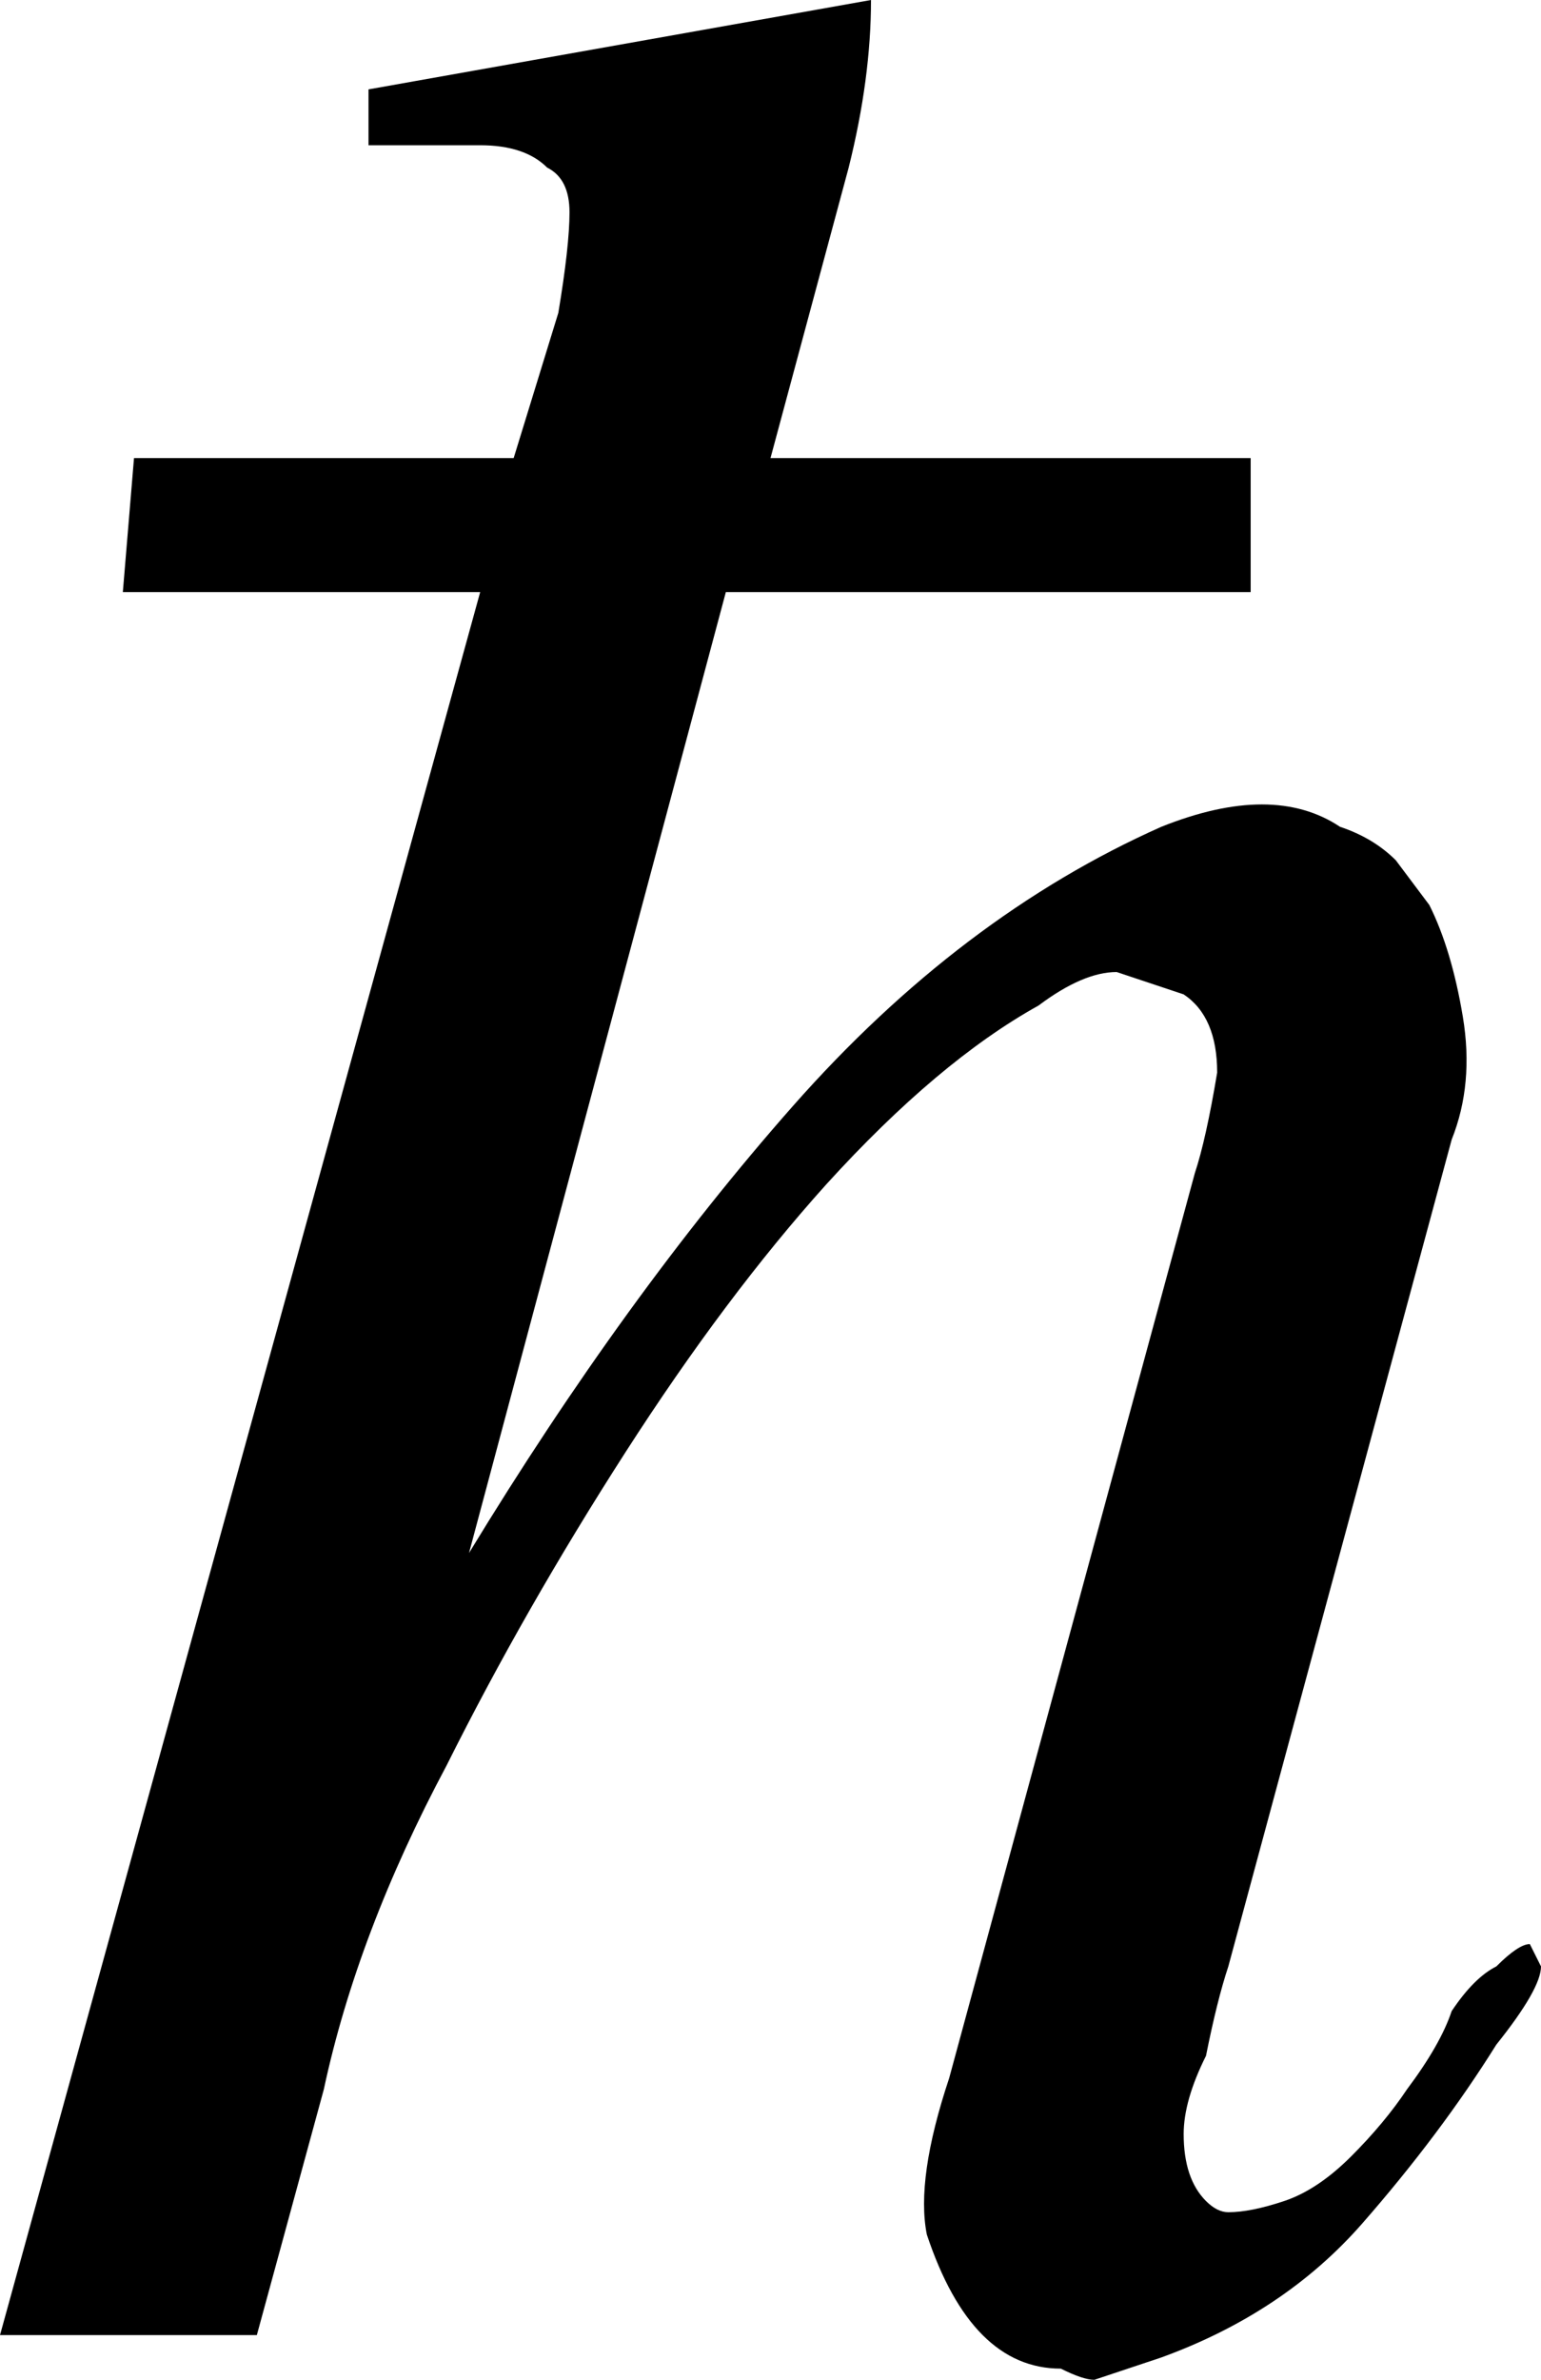 <?xml version="1.0" encoding="UTF-8" standalone="no"?>
<svg xmlns:xlink="http://www.w3.org/1999/xlink" height="10.65px" width="6.9px" xmlns="http://www.w3.org/2000/svg">
  <g transform="matrix(1.0, 0.0, 0.0, 1.0, 0.0, 0.0)">
    <path d="M3.9 0.0 Q3.9 0.35 3.8 0.75 L3.45 2.05 5.6 2.05 5.6 2.65 3.25 2.65 2.1 6.95 Q2.8 5.8 3.55 4.95 4.3 4.1 5.2 3.7 5.45 3.6 5.65 3.6 5.85 3.6 6.0 3.7 6.15 3.75 6.25 3.85 L6.4 4.05 Q6.5 4.25 6.55 4.55 6.6 4.85 6.5 5.1 L5.5 8.8 Q5.45 8.95 5.4 9.2 5.3 9.4 5.3 9.55 5.3 9.75 5.4 9.85 5.45 9.9 5.5 9.9 5.6 9.9 5.75 9.85 5.9 9.8 6.05 9.65 6.2 9.5 6.3 9.35 6.45 9.15 6.5 9.0 6.6 8.85 6.7 8.8 6.8 8.7 6.85 8.7 6.85 8.7 6.9 8.8 6.9 8.9 6.7 9.15 6.45 9.55 6.1 9.95 5.75 10.35 5.2 10.55 5.05 10.6 4.9 10.65 4.85 10.65 4.75 10.6 4.55 10.6 4.4 10.45 4.25 10.3 4.15 10.0 4.1 9.75 4.25 9.3 L5.35 5.25 Q5.4 5.1 5.45 4.8 5.45 4.55 5.3 4.45 5.15 4.4 5.0 4.35 4.85 4.35 4.65 4.5 4.2 4.75 3.7 5.3 3.25 5.8 2.8 6.5 2.35 7.2 2.0 7.9 1.6 8.65 1.45 9.35 L1.15 10.45 0.0 10.45 2.15 2.65 0.55 2.65 0.6 2.05 2.3 2.05 2.5 1.4 Q2.55 1.1 2.55 0.95 2.55 0.8 2.45 0.75 2.35 0.65 2.15 0.65 2.0 0.65 1.65 0.65 L1.65 0.4 3.9 0.0" fill="#000000" fill-rule="evenodd" stroke="none"/>
  </g>
</svg>
